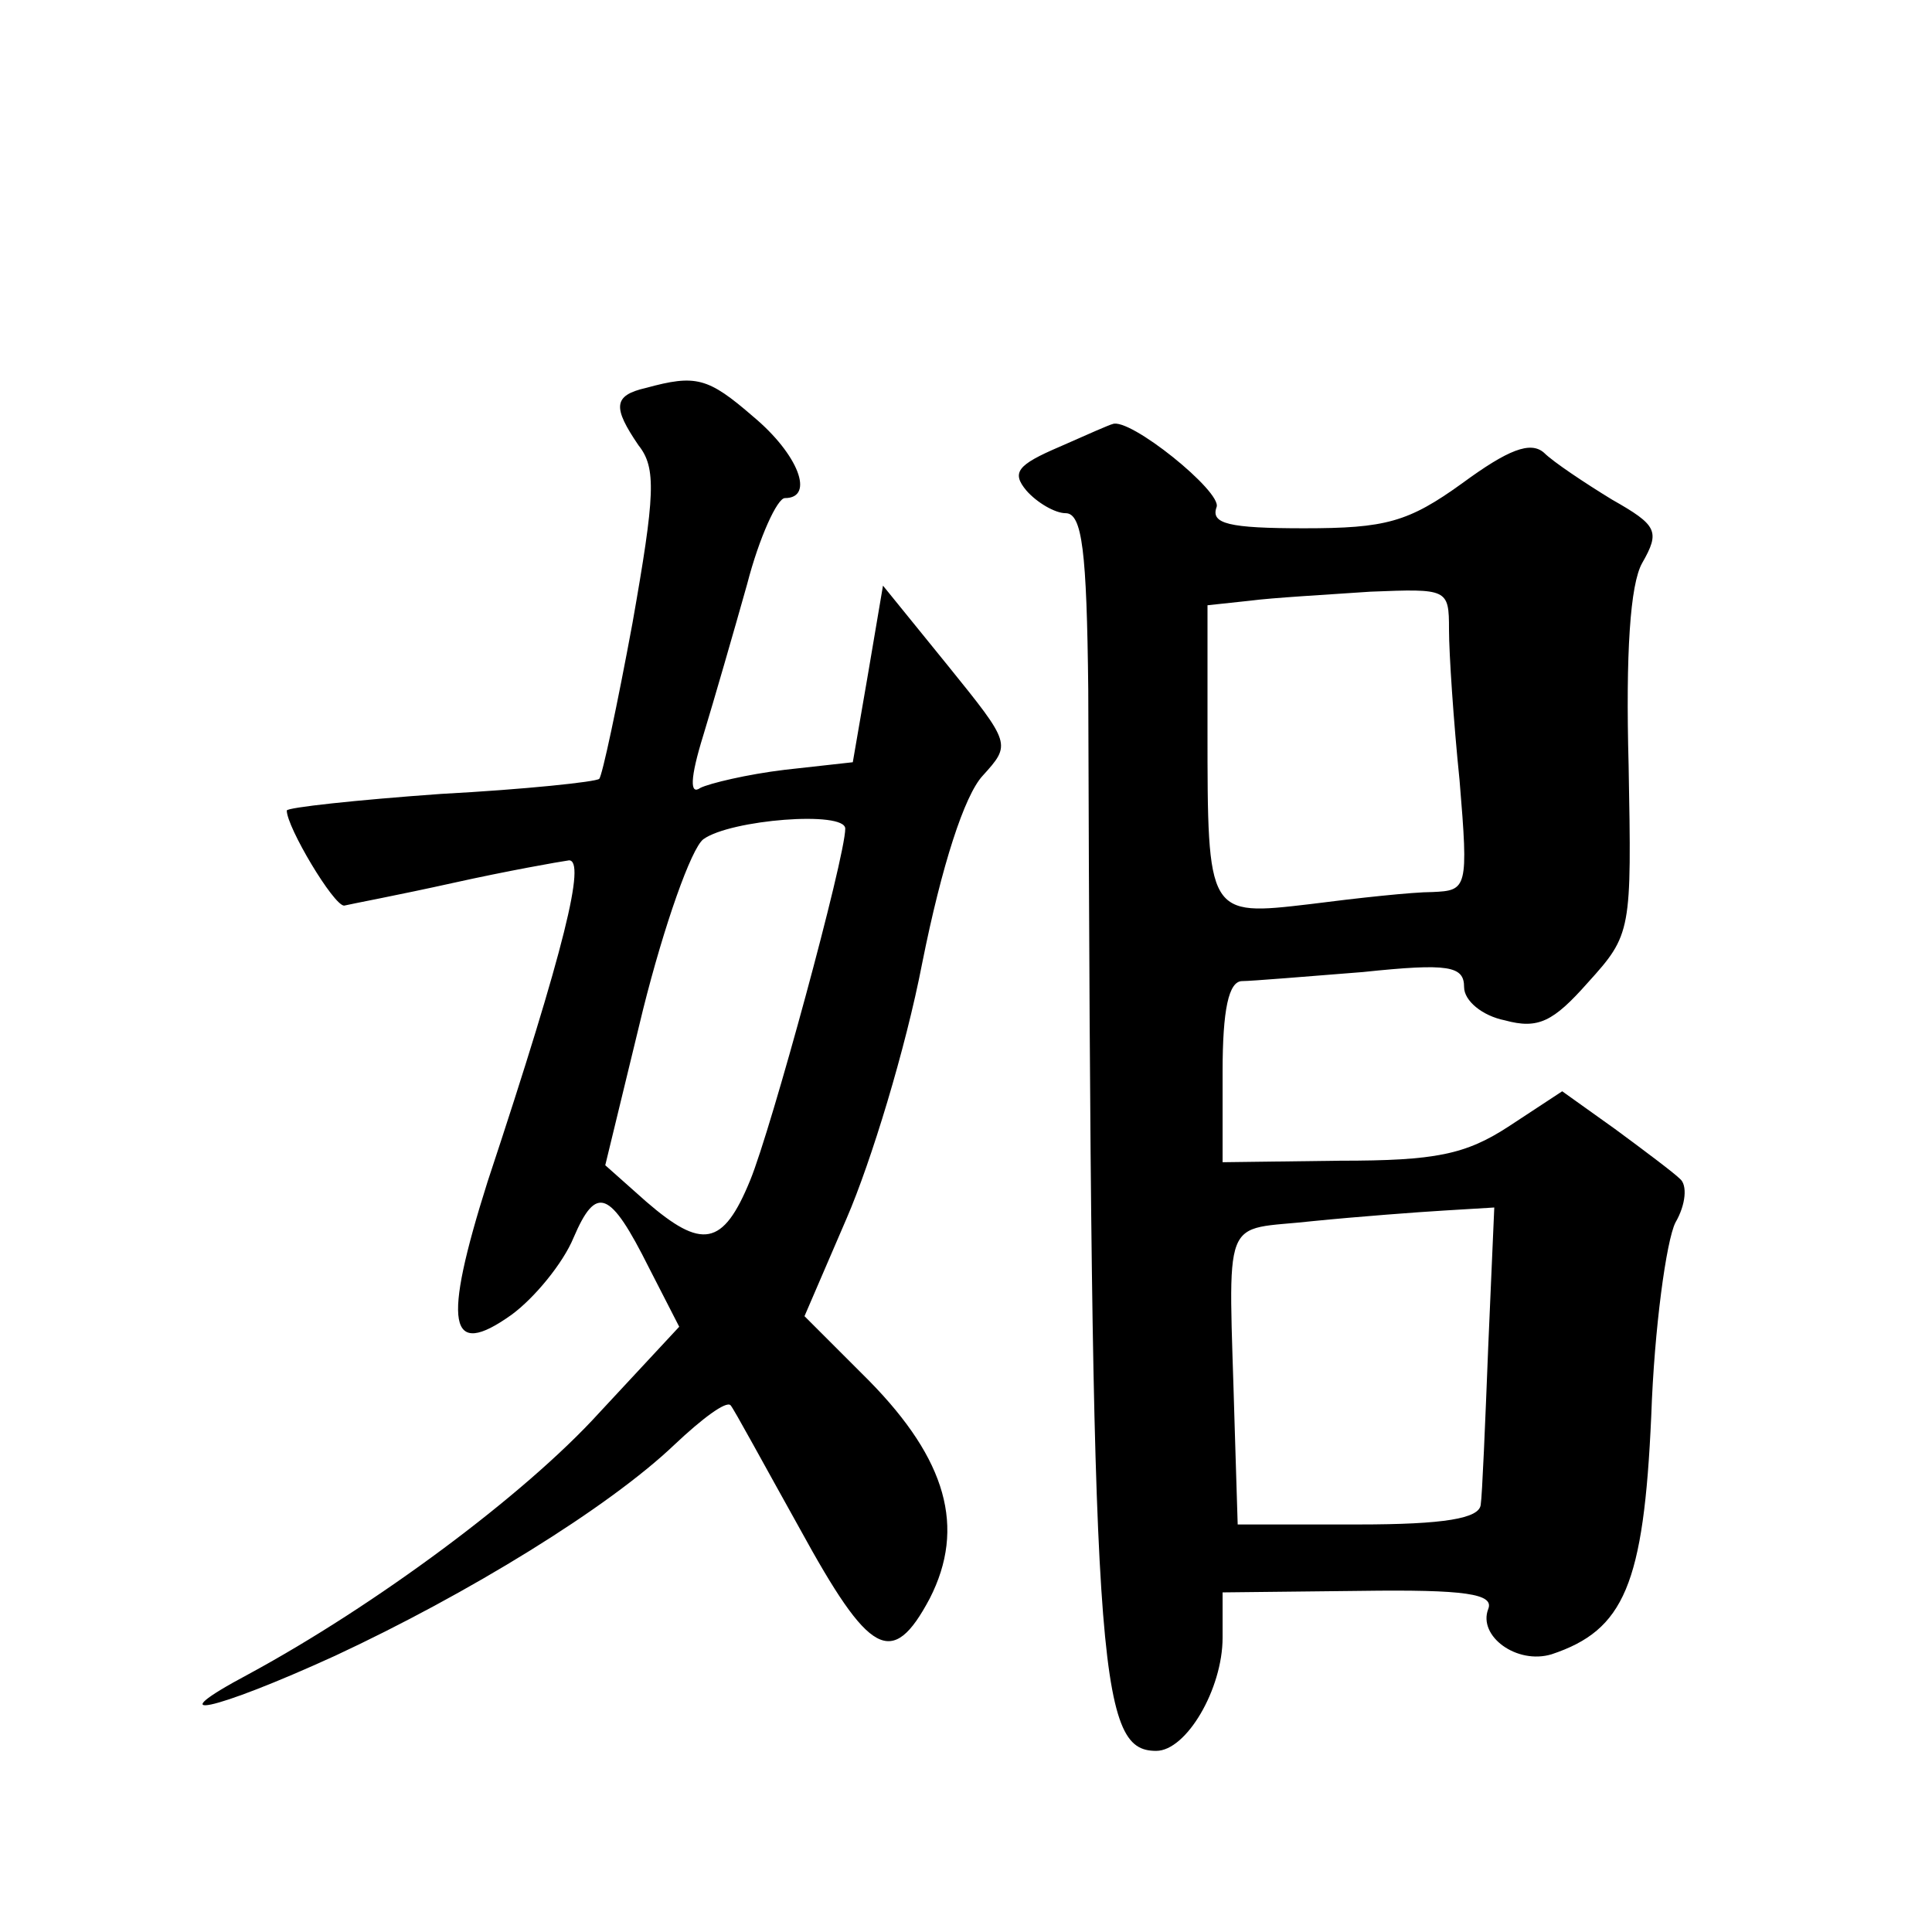 <?xml version="1.0" standalone="no"?>
<!DOCTYPE svg PUBLIC "-//W3C//DTD SVG 20010904//EN"
 "http://www.w3.org/TR/2001/REC-SVG-20010904/DTD/svg10.dtd">
<svg version="1.0" xmlns="http://www.w3.org/2000/svg"
 width="128pt" height="128pt" viewBox="0 0 128 128"
 preserveAspectRatio="xMidYMid meet">
<g transform="translate(0,128) scale(0.1,-0.1)"
fill="#0" stroke="none">
<path d="M428 1023 c-22 -5 -22 -13 -5 -38 12 -15 11 -33 -4 -118 -10 -54 -20 -101
-22 -103 -2 -2 -49 -7 -105 -10 -56 -4 -102 -9 -102 -11 0 -11 31 -63 38 -63 4
1 36 7 72 15 36 8 70 14 77 15 11 0 -2 -56 -54 -213 -30 -95 -26 -118 16 -88 15
11 34 34 41 51 15 35 24 32 50 -20 l20 -39 -53 -57 c-50 -55 -149 -128 -232 -173
-62 -33 -24 -25 57 12 88 41 181 98 225 140 18 17 34 29 37 26 2 -2 22 -39 46 -82
46 -84 61 -93 86 -46 24 47 11 92 -40 144 l-43 43 28 65 c16 37 39 112 50 169 13
65 28 111 40 124 19 21 19 21 -23 73 l-43 53 -10 -59 -10 -58 -45 -5 c-25 -3 -50
-9 -56 -12 -7 -5 -7 6 2 35 7 23 20 68 29 100 8 31 20 57 25 57 20 0 9 29 -21 54
-30 26 -38 28 -71 19z m132 -292 c0 -19 -49 -199 -63 -233 -18 -44 -32 -46 -69
-14 l-27 24 25 103 c14 56 32 107 40 113 18 13 94 19 94 7z M702 984 c-28 -12 -32
-17 -22 -29 7 -8 19 -15 26 -15 11 0 14 -25 15 -117 2 -651 6 -703 45 -703 20 0
44 41 44 75 l0 30 91 1 c70 1 89 -2 85 -12 -7 -18 19 -37 42 -30 48 16 61 46 66
158 2 58 10 116 16 128 7 12 8 25 3 29 -4 4 -24 19 -43 33 l-35 25 -35 -23 c-29
-19 -49 -23 -112 -23 l-78 -1 0 60 c0 41 4 60 13 60 6 0 42 3 80 6 57 6 67 4 67
-10 0 -9 12 -19 27 -22 22 -6 32 -1 55 25 29 32 29 34 27 144 -2 74 1 120 9 134
12 21 10 25 -20 42 -18 11 -39 25 -45 31 -9 8 -24 2 -54 -20 -36 -26 -51 -30 -105
-30 -50 0 -62 3 -58 14 4 10 -58 60 -69 55 -1 0 -17 -7 -35 -15z m258 -121 c0 -16
3 -61 7 -100 6 -72 5 -73 -18 -74 -13 0 -50 -4 -81 -8 -68 -8 -68 -8 -68 116 l0
82 28 3 c15 2 51 4 80 6 51 2 52 2 52 -25z m26 -475 c-2 -51 -4 -99 -5 -105 -1
-9 -24 -13 -81 -13 l-80 0 -2 65 c-4 145 -10 129 52 136 30 3 70 6 87 7 l33 2 -4
-92z"/>
</g>
</svg>

